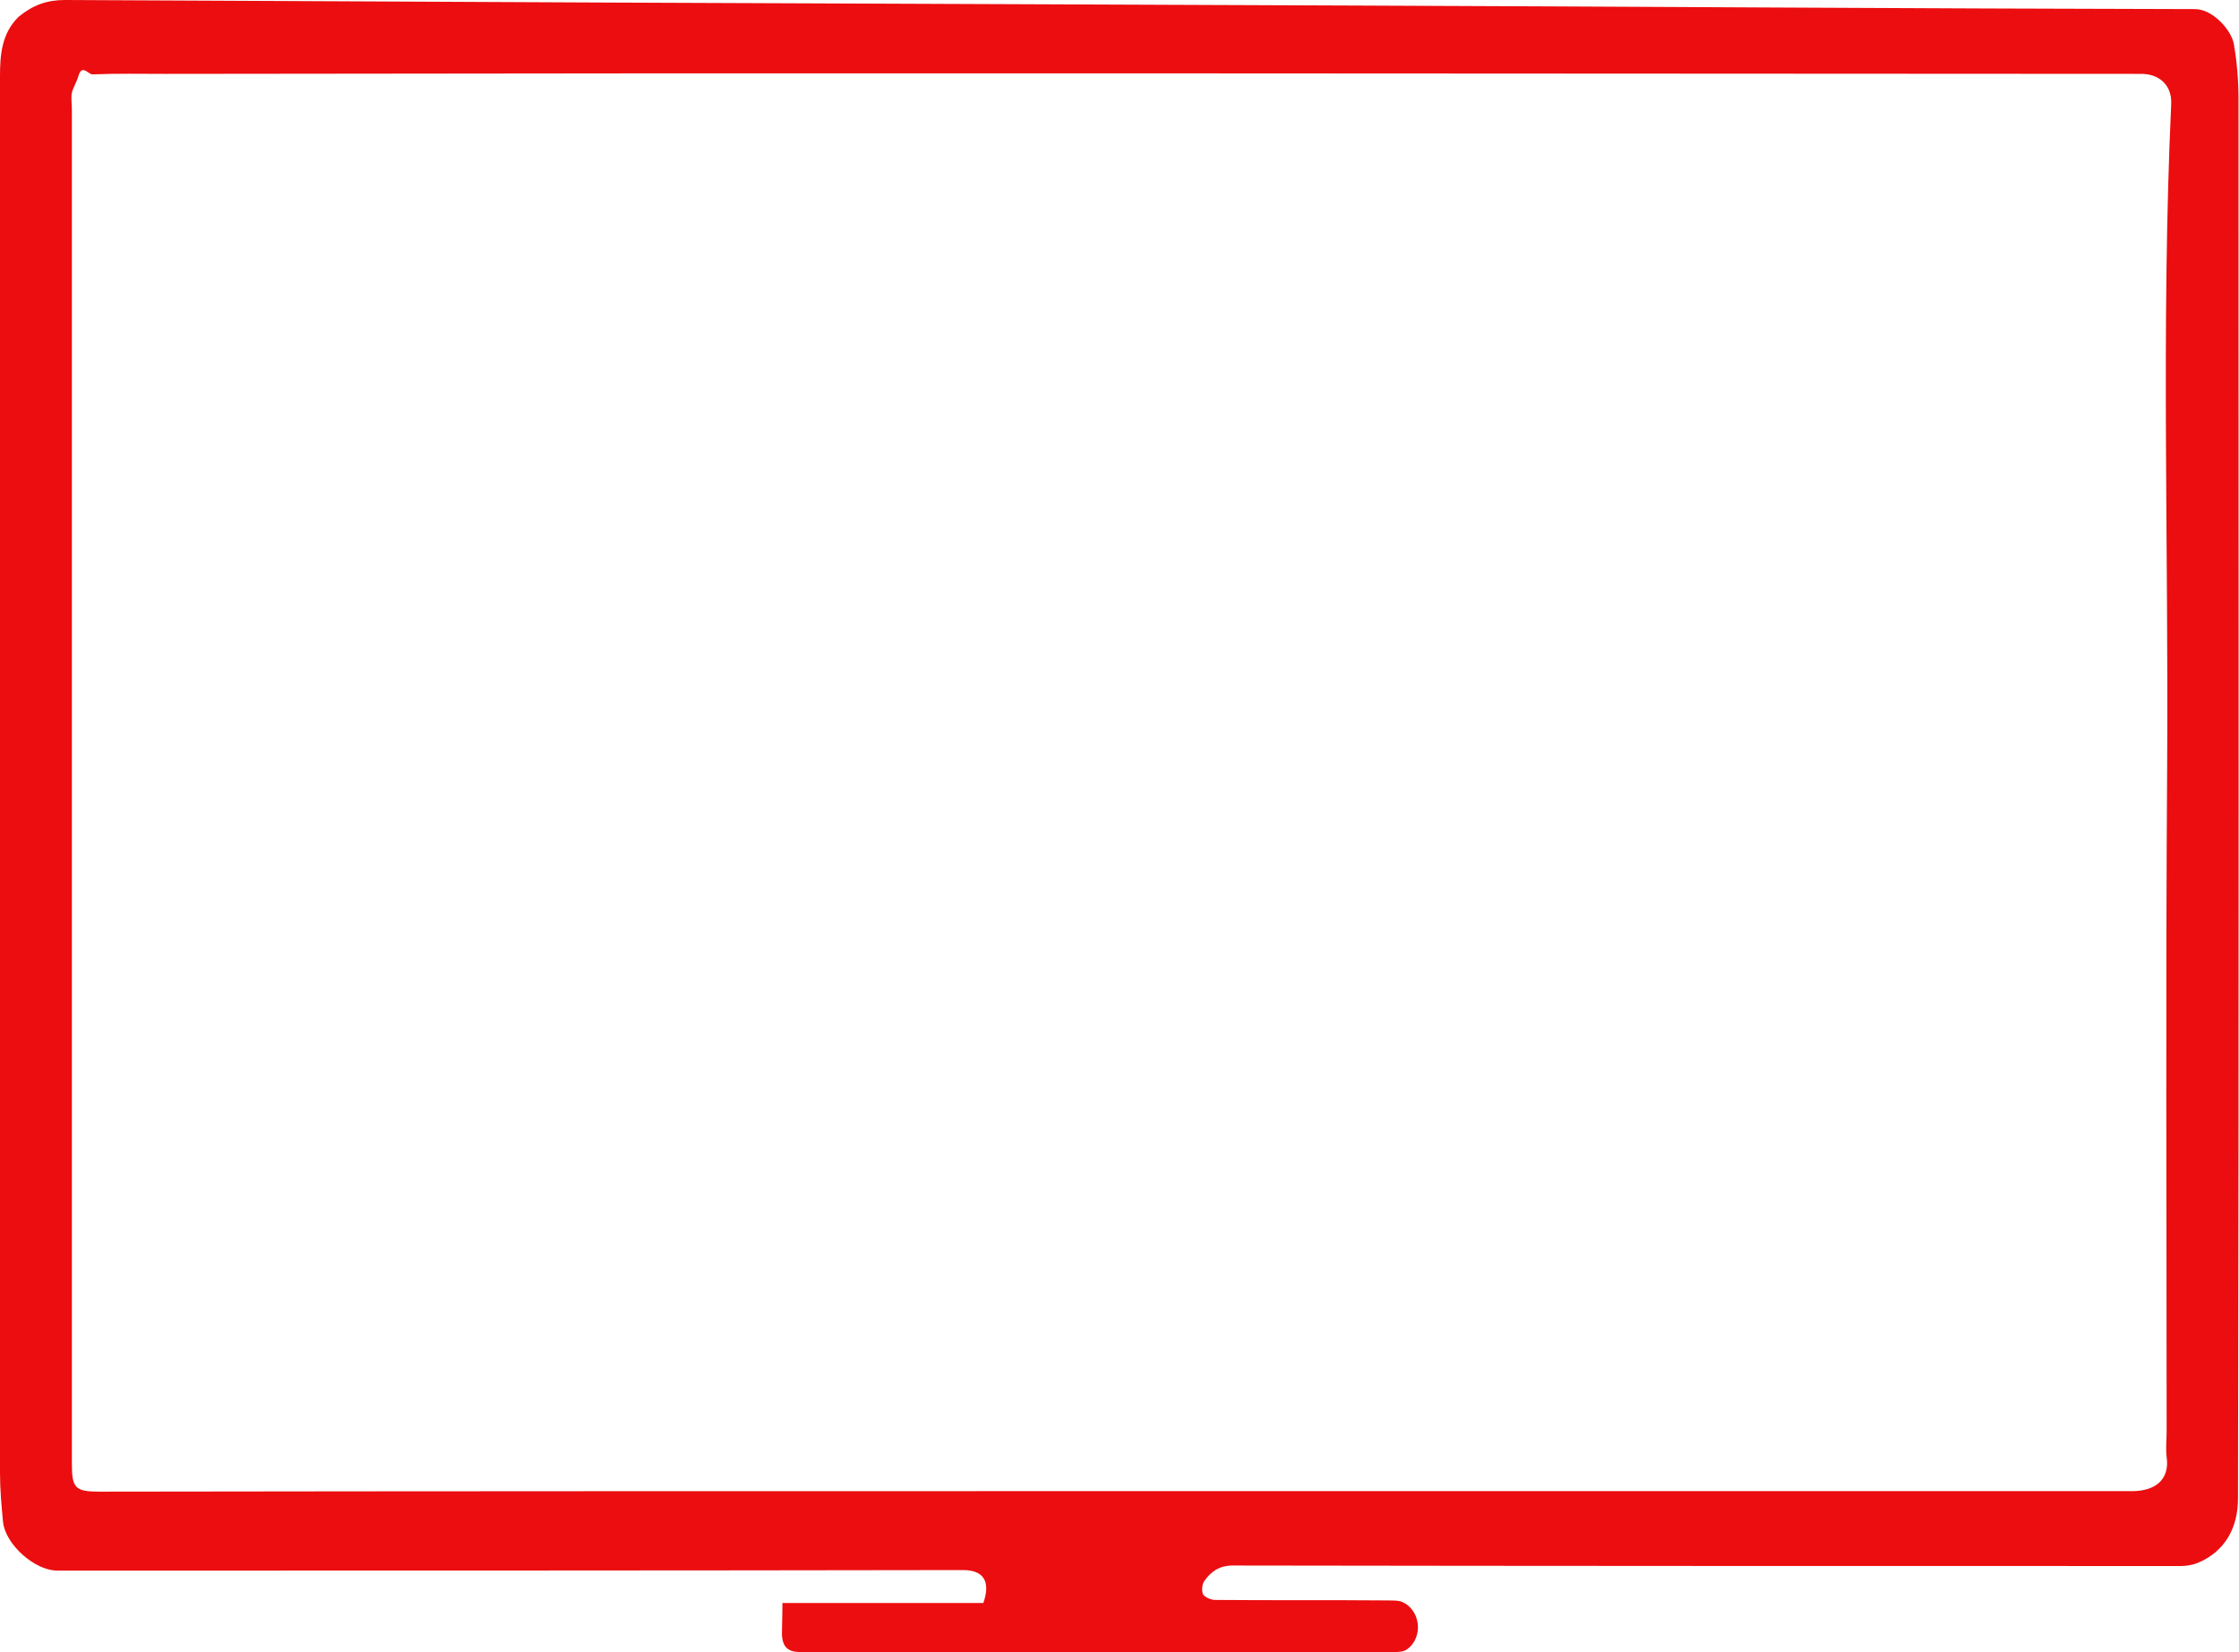 <?xml version="1.0" encoding="UTF-8" standalone="no"?><svg xmlns="http://www.w3.org/2000/svg" xmlns:xlink="http://www.w3.org/1999/xlink" fill="#000000" height="326.5" preserveAspectRatio="xMidYMid meet" version="1" viewBox="-0.1 0.0 442.4 326.5" width="442.4" zoomAndPan="magnify"><g id="change1_1"><path d="M154.5,316.8c13.5,0,26.7,0,39.7,0c1.5-4.3,0-6.5-4-6.5c-59.7,0.1-119.3,0.1-179,0.1 c-4.4,0-10.2-5.1-10.7-9.6c-0.3-3.2-0.6-6.4-0.6-9.7c0-92,0-184,0-276c0-4.2,0.3-8.5,3.7-11.8C6.4,1,9.2,0,12.7,0 C48,0.2,83.2,0.3,118.5,0.5c49.9,0.2,99.9,0.4,149.8,0.6c55.1,0.2,110.2,0.6,165.3,0.7c3.6,0,7.3,4.3,7.7,7 c0.6,3.5,0.9,7.1,0.9,10.7c0,92.2,0.1,184.5-0.1,276.7c0,5.5-2.4,10.4-8,12.7c-1,0.4-2.2,0.6-3.3,0.6c-62.4,0-124.9,0-187.3-0.1 c-2.7,0-4.3,1.2-5.6,3c-0.5,0.6-0.6,2-0.3,2.7c0.4,0.6,1.6,1.1,2.4,1.1c11.4,0.1,22.9,0,34.3,0.1c0.8,0,1.7,0,2.4,0.2 c3.8,1.4,4.6,6.9,1.3,9.4c-0.6,0.5-1.6,0.6-2.5,0.6c-39.2,0-78.4,0-117.5,0c-2.4,0-3.5-1-3.6-3.5 C154.4,321.3,154.5,319.4,154.5,316.8z M219.9,294.7c67.1,0,134.2,0,201.3,0c4.2,0,7.5-2,6.8-6.8c-0.2-1.6,0-3.3,0-4.9 c0-43.8-0.2-87.5,0.1-131.3c0.3-43.7-1.2-87.4,0.8-131.1c0.2-3.7-2.3-6-5.9-6c-64.1,0-128.1-0.1-192.2-0.1c-34.5,0-69,0-103.6,0 c-31.6,0-63.2,0.1-94.8,0.1c-4.7,0-9.5-0.1-14.2,0.1c-0.9,0-2.1-2.1-2.8,0.3c-0.3,1.1-1,2.2-1.3,3.3c-0.2,1,0,2.1,0,3.2 c0,60.9,0,121.8,0,182.7c0,28.3,0,56.6,0,85c0,4.9,0.6,5.6,5.5,5.6C86.4,294.7,153.2,294.7,219.9,294.7z" fill="#eb0d0f"/></g></svg>